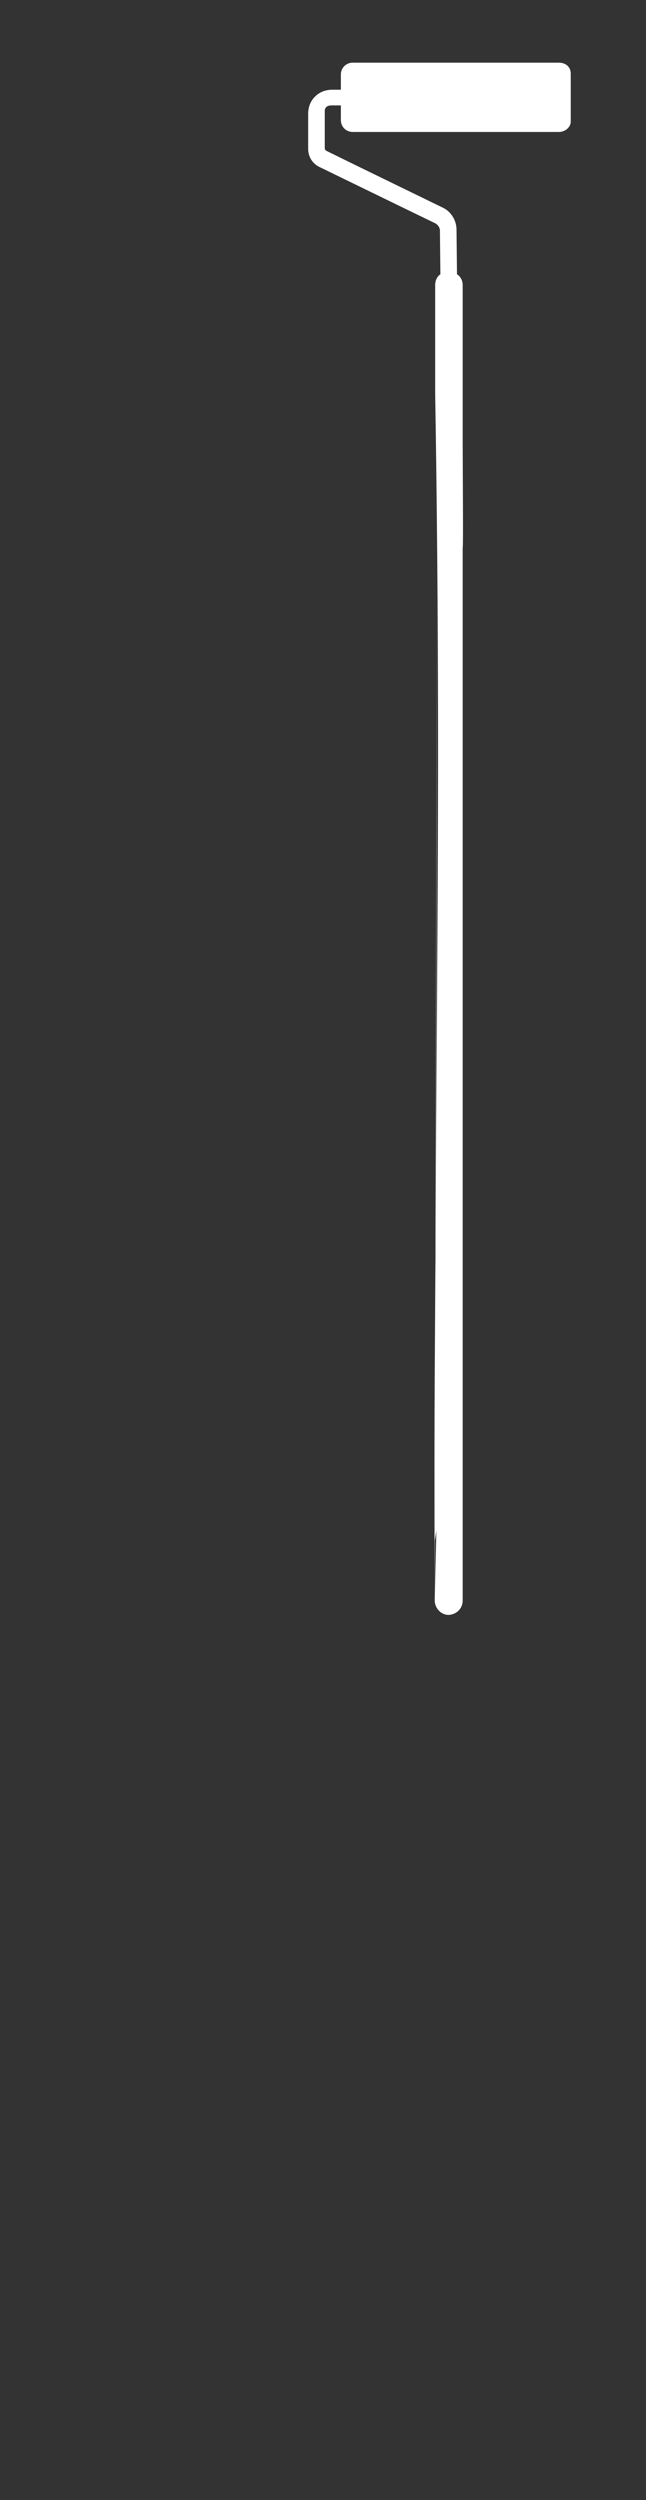 <svg xmlns="http://www.w3.org/2000/svg" id="Layer_1" viewBox="0 0 136.3 527"><rect x="0" y="0" width="136.3" height="527" fill="#333333" stroke="none"/><defs><style>.cls-1{fill:#fff;}</style></defs><path class="cls-1" d="M91.72,337.32c-.08-24.81-.05-38.6,0-46.73,0-.01.09-14.73.1-16.39,0-.19.1-16.38.1-16.39.05-8.96.14-43.37.27-138.7M91.69,325.13c.05-28.29.15-51.46.23-67.31.33-62.86.82-97.02.23-150.54-.11-10.34-.24-18.81-.33-24.27v-23c0-.8.4-1.78,1.1-2.18v.18l-.1-9.4c0-.6-.37-1.2-1.01-1.55-5.28-2.54-19.97-9.71-24.39-11.85-1.5-.7-2.4-2.2-2.4-3.8v-7.3c0-.2-.1-2.2,1.4-3.7.7-.7,1.8-1.5,3.8-1.5h1.7v-3.2c0-1.4,1.1-2.5,2.5-2.5h43.5c1.44,0,2.5.9,2.5,2.3v10.19c0,1.02-1.1,2.12-2.5,2.12h-43.5c-1.4,0-2.5-1.1-2.5-2.5v-3.1h-2c-1.3,0-1.4.89-1.4,1.1v7.9c0,.3.2.5.4.6,4.44,2.2,19.3,9.42,24.4,11.9,1.8.8,3,2.7,3,4.7l.1,9.4c.7.4,1.2,1.31,1.2,2.21v226.1c-1.98,13-3.96,26-5.93,39.01ZM97.62,91.91c0,7.19.15,23.53,0,23.61v221.9c0,1.7-1.4,3-3.1,3-1.6-.1-2.8-1.5-2.8-3.1"></path></svg>